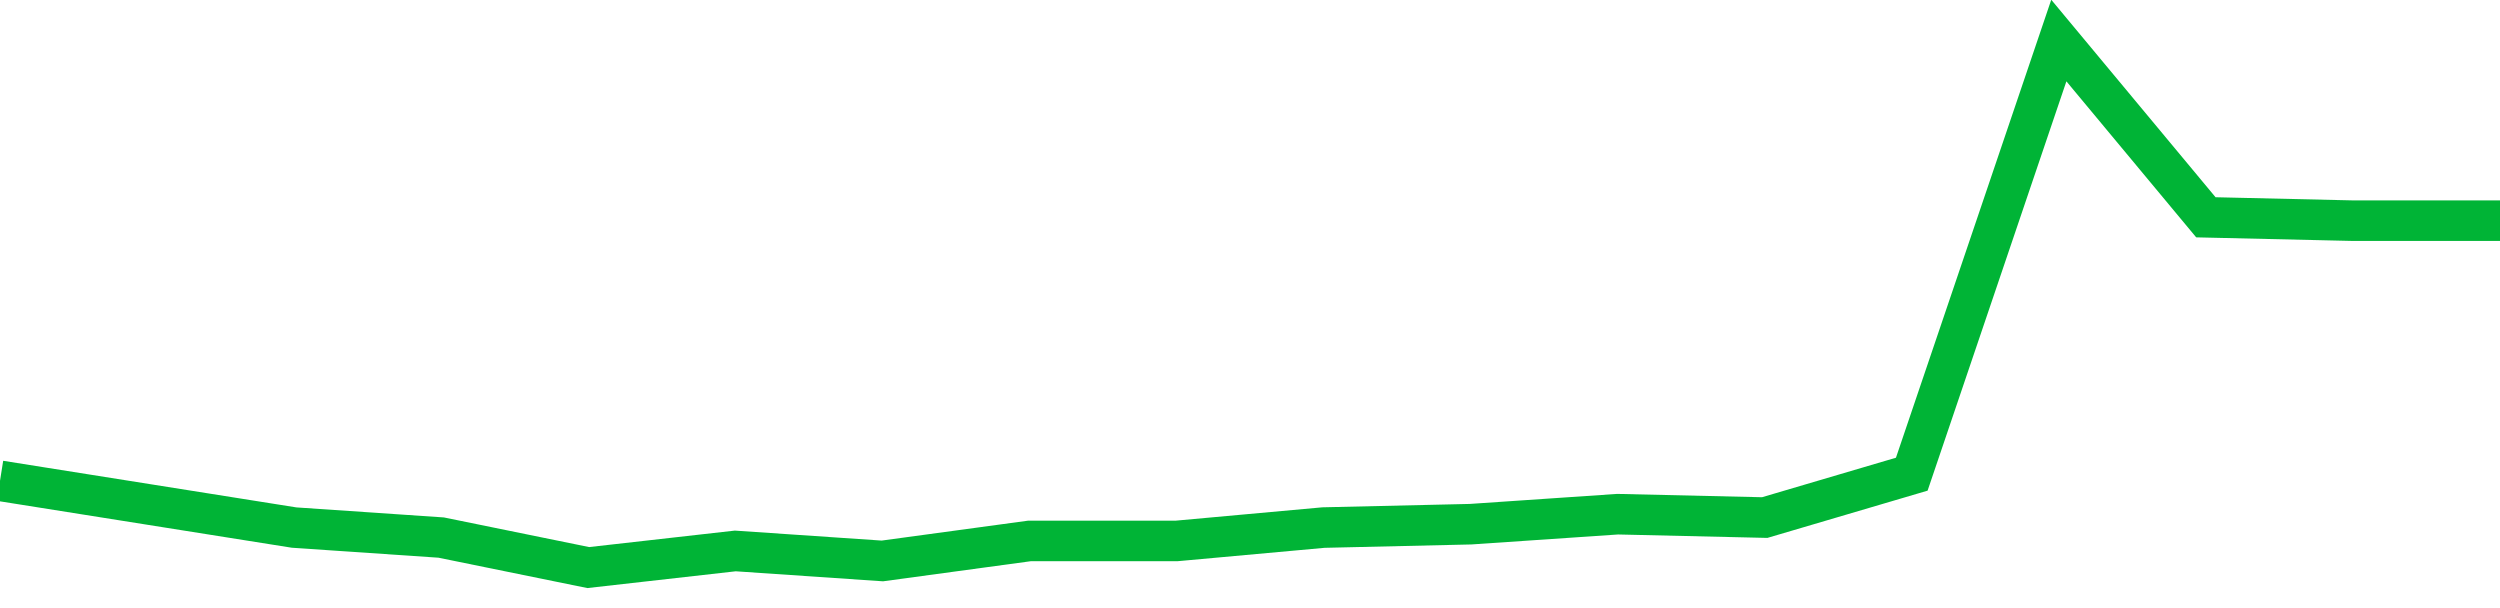 <!-- Generated with https://github.com/jxxe/sparkline/ --><svg viewBox="0 0 185 45" class="sparkline" xmlns="http://www.w3.org/2000/svg"><path class="sparkline--fill" d="M 0 35.58 L 0 35.58 L 10.882 37.31 L 21.765 39.04 L 32.647 39.78 L 43.529 42 L 54.412 40.77 L 65.294 41.51 L 76.176 40.03 L 87.059 40.03 L 97.941 39.04 L 108.824 38.79 L 119.706 38.05 L 130.588 38.3 L 141.471 35.09 L 152.353 3 L 163.235 16.08 L 174.118 16.33 L 185 16.33 V 45 L 0 45 Z" stroke="none" fill="none" ></path><path class="sparkline--line" d="M 0 35.58 L 0 35.58 L 10.882 37.31 L 21.765 39.04 L 32.647 39.78 L 43.529 42 L 54.412 40.77 L 65.294 41.51 L 76.176 40.03 L 87.059 40.03 L 97.941 39.04 L 108.824 38.79 L 119.706 38.05 L 130.588 38.3 L 141.471 35.09 L 152.353 3 L 163.235 16.08 L 174.118 16.33 L 185 16.33" fill="none" stroke-width="3" stroke="#00B436" ></path></svg>